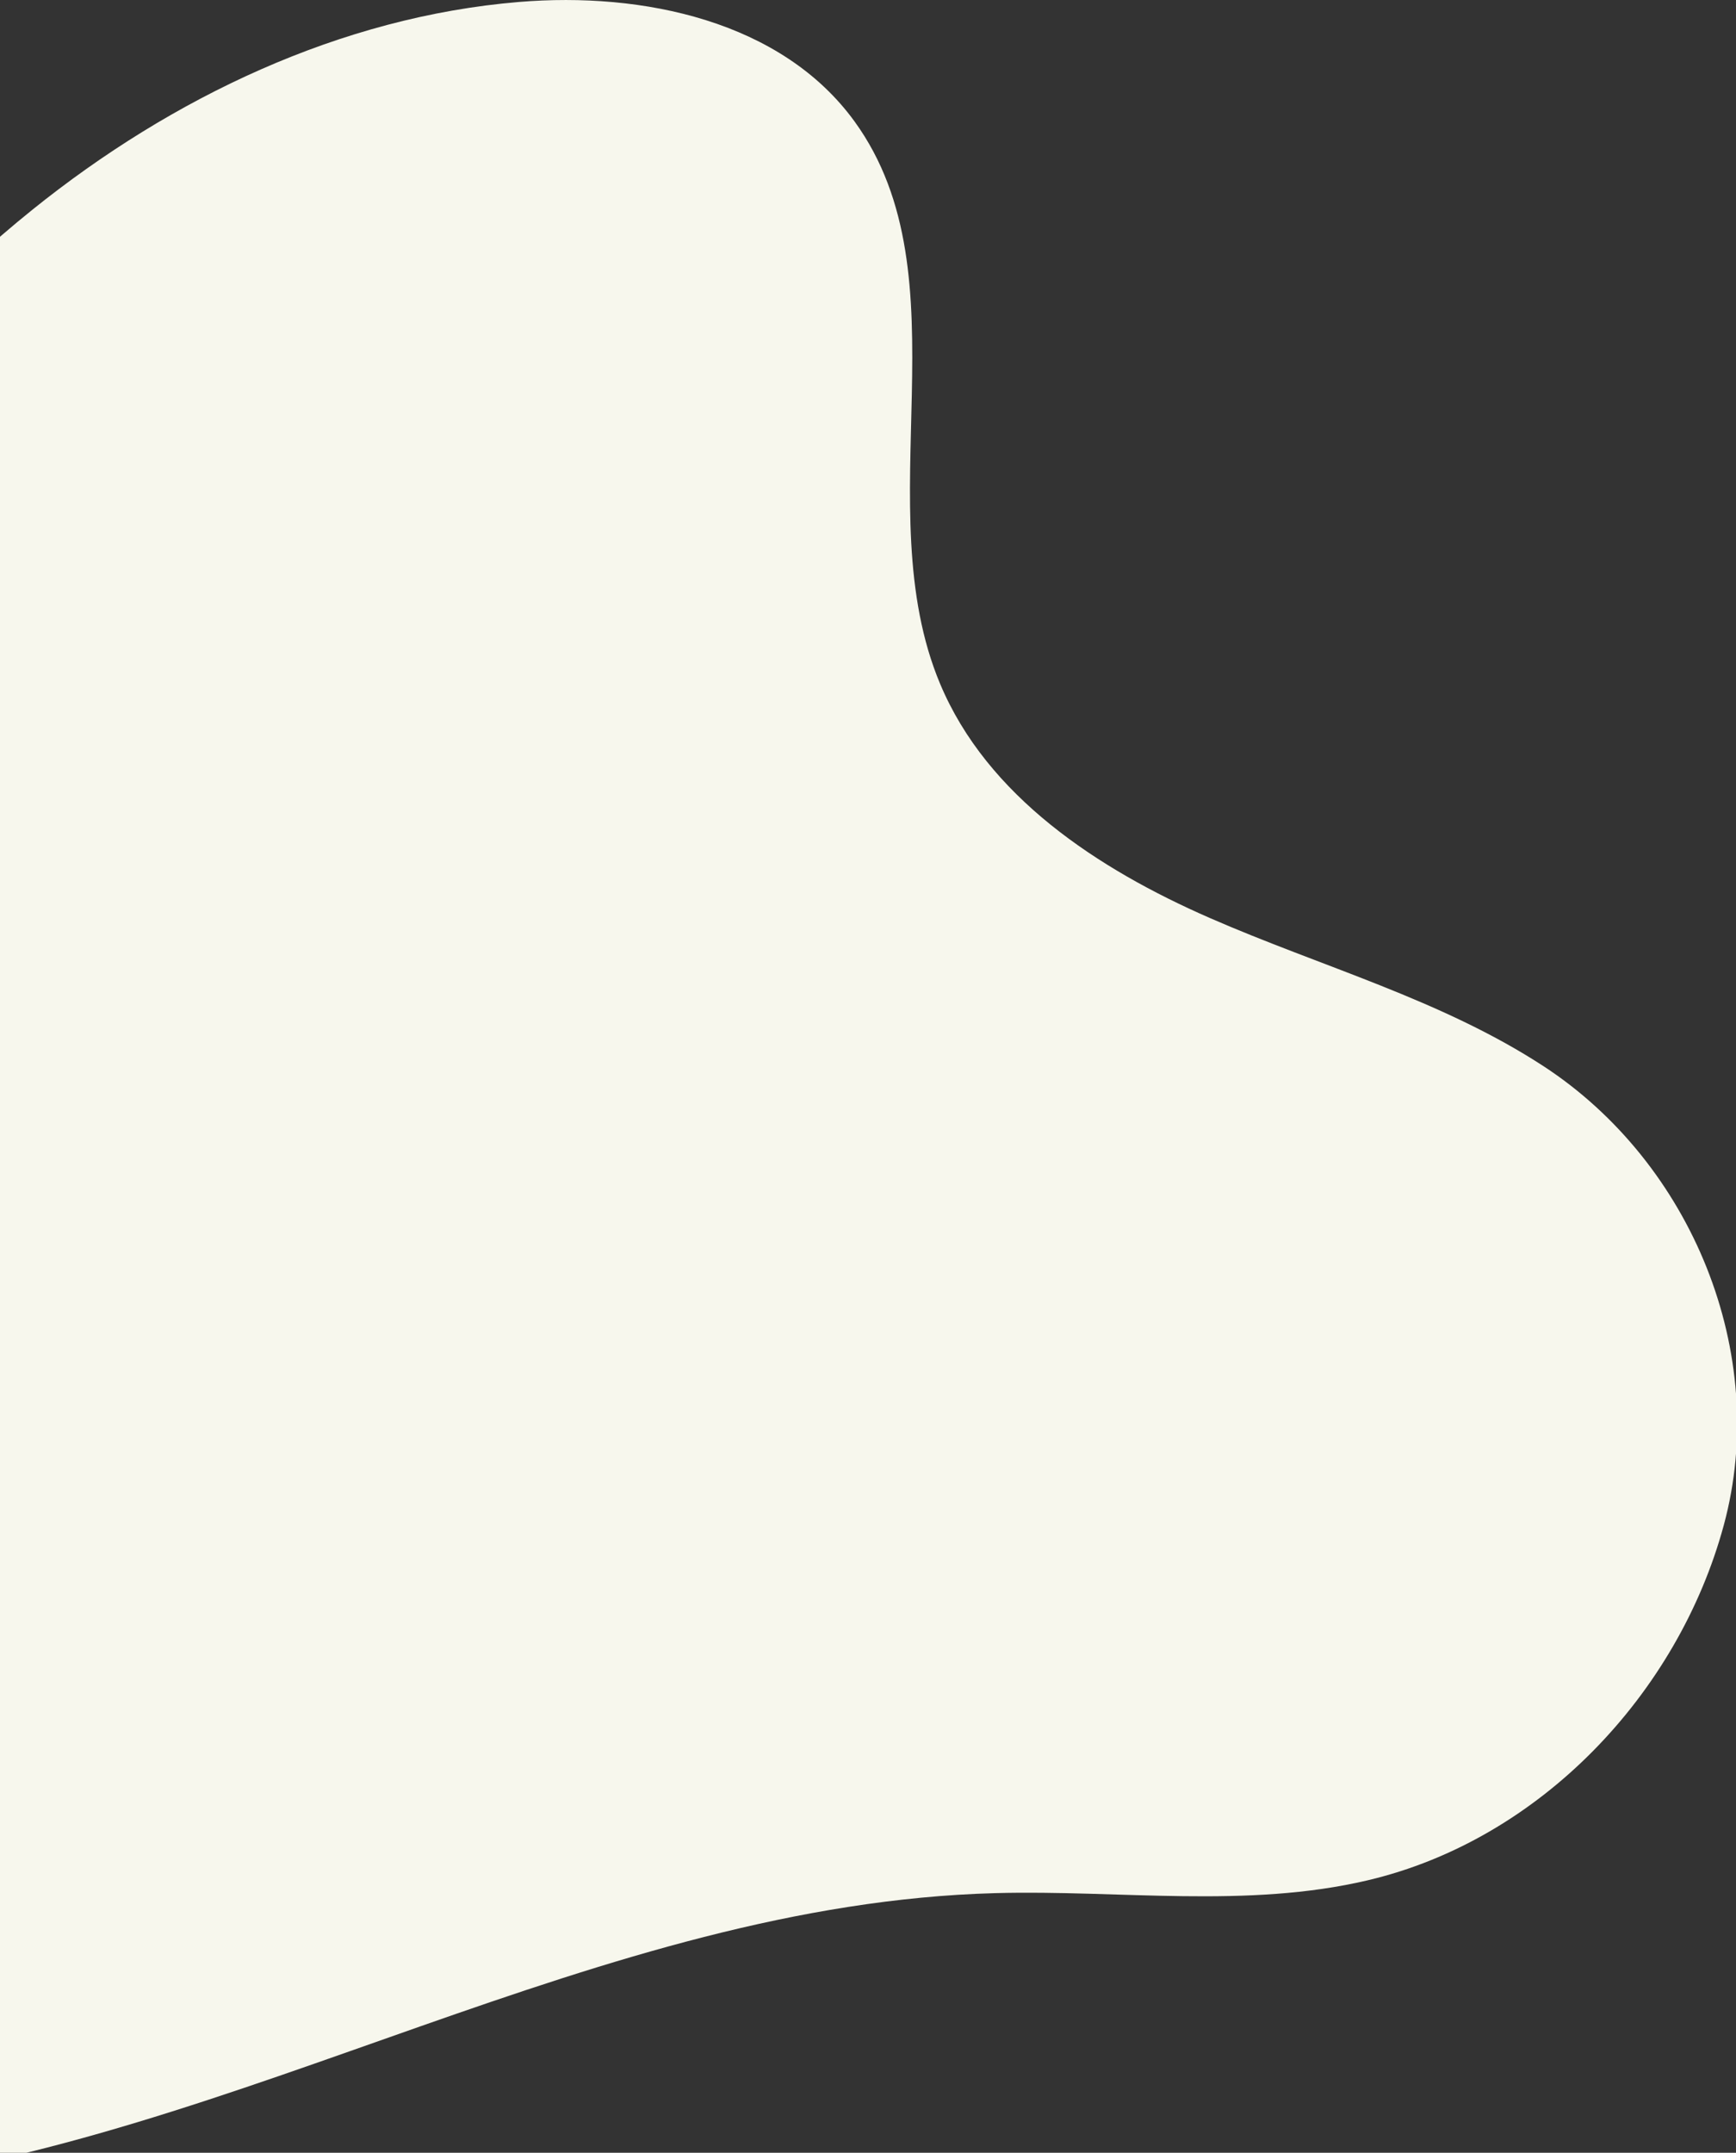 <svg xmlns="http://www.w3.org/2000/svg" xmlns:xlink="http://www.w3.org/1999/xlink" width="664" height="823" viewBox="0 0 664 823">
  <rect x="0" y="0" width="664" height="823" fill="#333333" stroke="none"/>
  <defs>
    <clipPath id="clip-path">
      <rect id="長方形_8768" data-name="長方形 8768" width="664" height="823" transform="translate(0 6797)" fill="#fff" stroke="#707070" stroke-width="1"/>
    </clipPath>
  </defs>
  <g id="マスクグループ_63" data-name="マスクグループ 63" transform="translate(0 -6797)" clip-path="url(#clip-path)">
    <path id="パス_3775" data-name="パス 3775" d="M-1109.887-174.048c25.3-31.906,53.309-61.529,85-87.027,53.33-42.9,117.874-73.723,186.084-79.4,47.363-3.945,100.505,7.264,128.394,45.749,43.173,59.578,4.224,147.076,32.677,214.928,18.036,43.014,60.33,70.794,103.065,89.48s88.6,31.188,127.675,56.66c56.645,36.928,86.821,109.822,69.012,175.5C-395.485,306.4-448.292,362.072-514.1,377.6c-46.394,10.948-94.892,3.634-142.543,4.922-151.536,4.1-288.567,94.453-439.15,111.912-28.694,3.326-59.624,3.48-84.175-11.739-35.524-22.02-46.483-69.78-41.006-111.214,7.145-54.049,35.707-102.437,57.4-152.454s36.7-107.861,16.049-158.319c-12.186-29.777-36.258-55.492-38.973-87.552-2.413-28.487,12.733-55.253,28.251-79.263C-1143.175-129.426-1127.16-152.269-1109.887-174.048Z" transform="translate(1037.311 7138.225)" fill="#f7f7ed"/>
  </g>
</svg>
